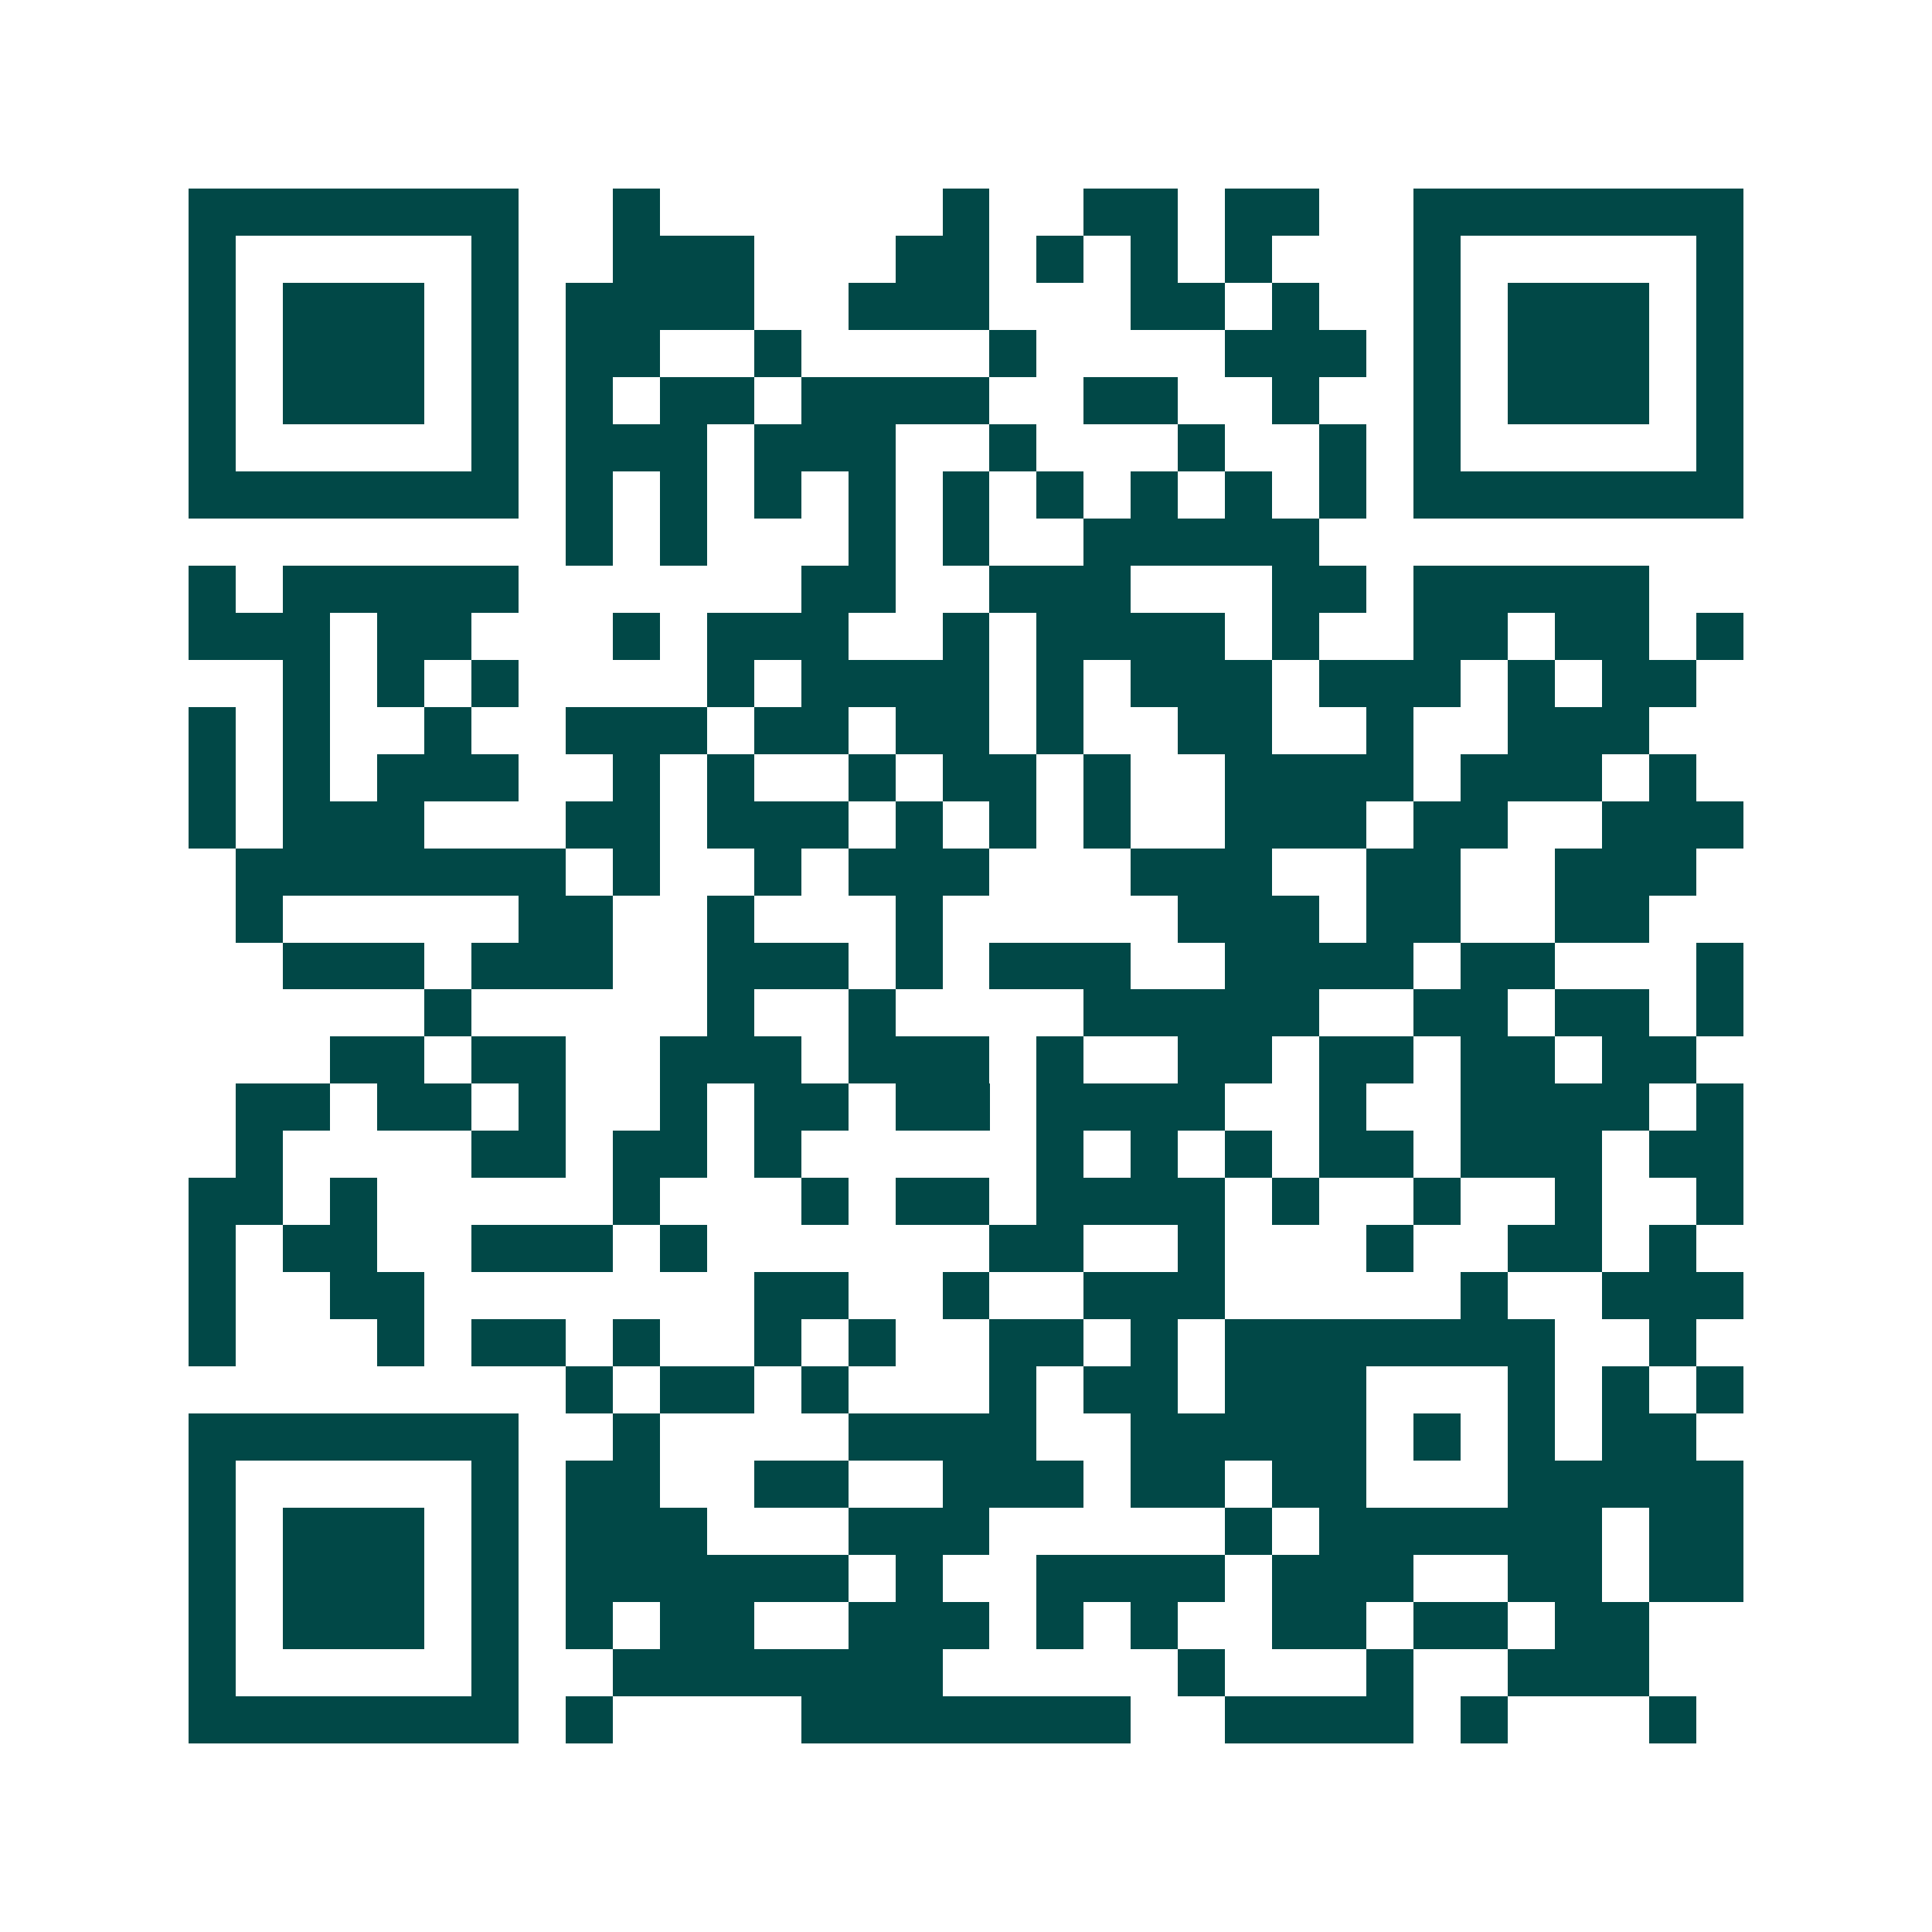 <svg xmlns="http://www.w3.org/2000/svg" width="200" height="200" viewBox="0 0 41 41" shape-rendering="crispEdges"><path fill="#ffffff" d="M0 0h41v41H0z"/><path stroke="#014847" d="M4 4.5h7m2 0h1m6 0h1m2 0h2m1 0h2m2 0h7M4 5.5h1m5 0h1m2 0h3m3 0h2m1 0h1m1 0h1m1 0h1m3 0h1m5 0h1M4 6.5h1m1 0h3m1 0h1m1 0h4m2 0h3m3 0h2m1 0h1m2 0h1m1 0h3m1 0h1M4 7.5h1m1 0h3m1 0h1m1 0h2m2 0h1m4 0h1m4 0h3m1 0h1m1 0h3m1 0h1M4 8.5h1m1 0h3m1 0h1m1 0h1m1 0h2m1 0h4m2 0h2m2 0h1m2 0h1m1 0h3m1 0h1M4 9.5h1m5 0h1m1 0h3m1 0h3m2 0h1m3 0h1m2 0h1m1 0h1m5 0h1M4 10.5h7m1 0h1m1 0h1m1 0h1m1 0h1m1 0h1m1 0h1m1 0h1m1 0h1m1 0h1m1 0h7M12 11.5h1m1 0h1m3 0h1m1 0h1m2 0h5M4 12.5h1m1 0h5m6 0h2m2 0h3m3 0h2m1 0h5M4 13.5h3m1 0h2m3 0h1m1 0h3m2 0h1m1 0h4m1 0h1m2 0h2m1 0h2m1 0h1M6 14.5h1m1 0h1m1 0h1m4 0h1m1 0h4m1 0h1m1 0h3m1 0h3m1 0h1m1 0h2M4 15.5h1m1 0h1m2 0h1m2 0h3m1 0h2m1 0h2m1 0h1m2 0h2m2 0h1m2 0h3M4 16.5h1m1 0h1m1 0h3m2 0h1m1 0h1m2 0h1m1 0h2m1 0h1m2 0h4m1 0h3m1 0h1M4 17.5h1m1 0h3m3 0h2m1 0h3m1 0h1m1 0h1m1 0h1m2 0h3m1 0h2m2 0h3M5 18.5h7m1 0h1m2 0h1m1 0h3m3 0h3m2 0h2m2 0h3M5 19.5h1m5 0h2m2 0h1m3 0h1m5 0h3m1 0h2m2 0h2M6 20.5h3m1 0h3m2 0h3m1 0h1m1 0h3m2 0h4m1 0h2m3 0h1M9 21.5h1m5 0h1m2 0h1m4 0h5m2 0h2m1 0h2m1 0h1M7 22.5h2m1 0h2m2 0h3m1 0h3m1 0h1m2 0h2m1 0h2m1 0h2m1 0h2M5 23.5h2m1 0h2m1 0h1m2 0h1m1 0h2m1 0h2m1 0h4m2 0h1m2 0h4m1 0h1M5 24.5h1m4 0h2m1 0h2m1 0h1m5 0h1m1 0h1m1 0h1m1 0h2m1 0h3m1 0h2M4 25.5h2m1 0h1m5 0h1m3 0h1m1 0h2m1 0h4m1 0h1m2 0h1m2 0h1m2 0h1M4 26.5h1m1 0h2m2 0h3m1 0h1m6 0h2m2 0h1m3 0h1m2 0h2m1 0h1M4 27.5h1m2 0h2m7 0h2m2 0h1m2 0h3m5 0h1m2 0h3M4 28.5h1m3 0h1m1 0h2m1 0h1m2 0h1m1 0h1m2 0h2m1 0h1m1 0h7m2 0h1M12 29.5h1m1 0h2m1 0h1m3 0h1m1 0h2m1 0h3m3 0h1m1 0h1m1 0h1M4 30.5h7m2 0h1m4 0h4m2 0h5m1 0h1m1 0h1m1 0h2M4 31.5h1m5 0h1m1 0h2m2 0h2m2 0h3m1 0h2m1 0h2m3 0h5M4 32.5h1m1 0h3m1 0h1m1 0h3m3 0h3m5 0h1m1 0h6m1 0h2M4 33.5h1m1 0h3m1 0h1m1 0h6m1 0h1m2 0h4m1 0h3m2 0h2m1 0h2M4 34.5h1m1 0h3m1 0h1m1 0h1m1 0h2m2 0h3m1 0h1m1 0h1m2 0h2m1 0h2m1 0h2M4 35.5h1m5 0h1m2 0h7m5 0h1m3 0h1m2 0h3M4 36.5h7m1 0h1m4 0h7m2 0h4m1 0h1m3 0h1"/></svg>
